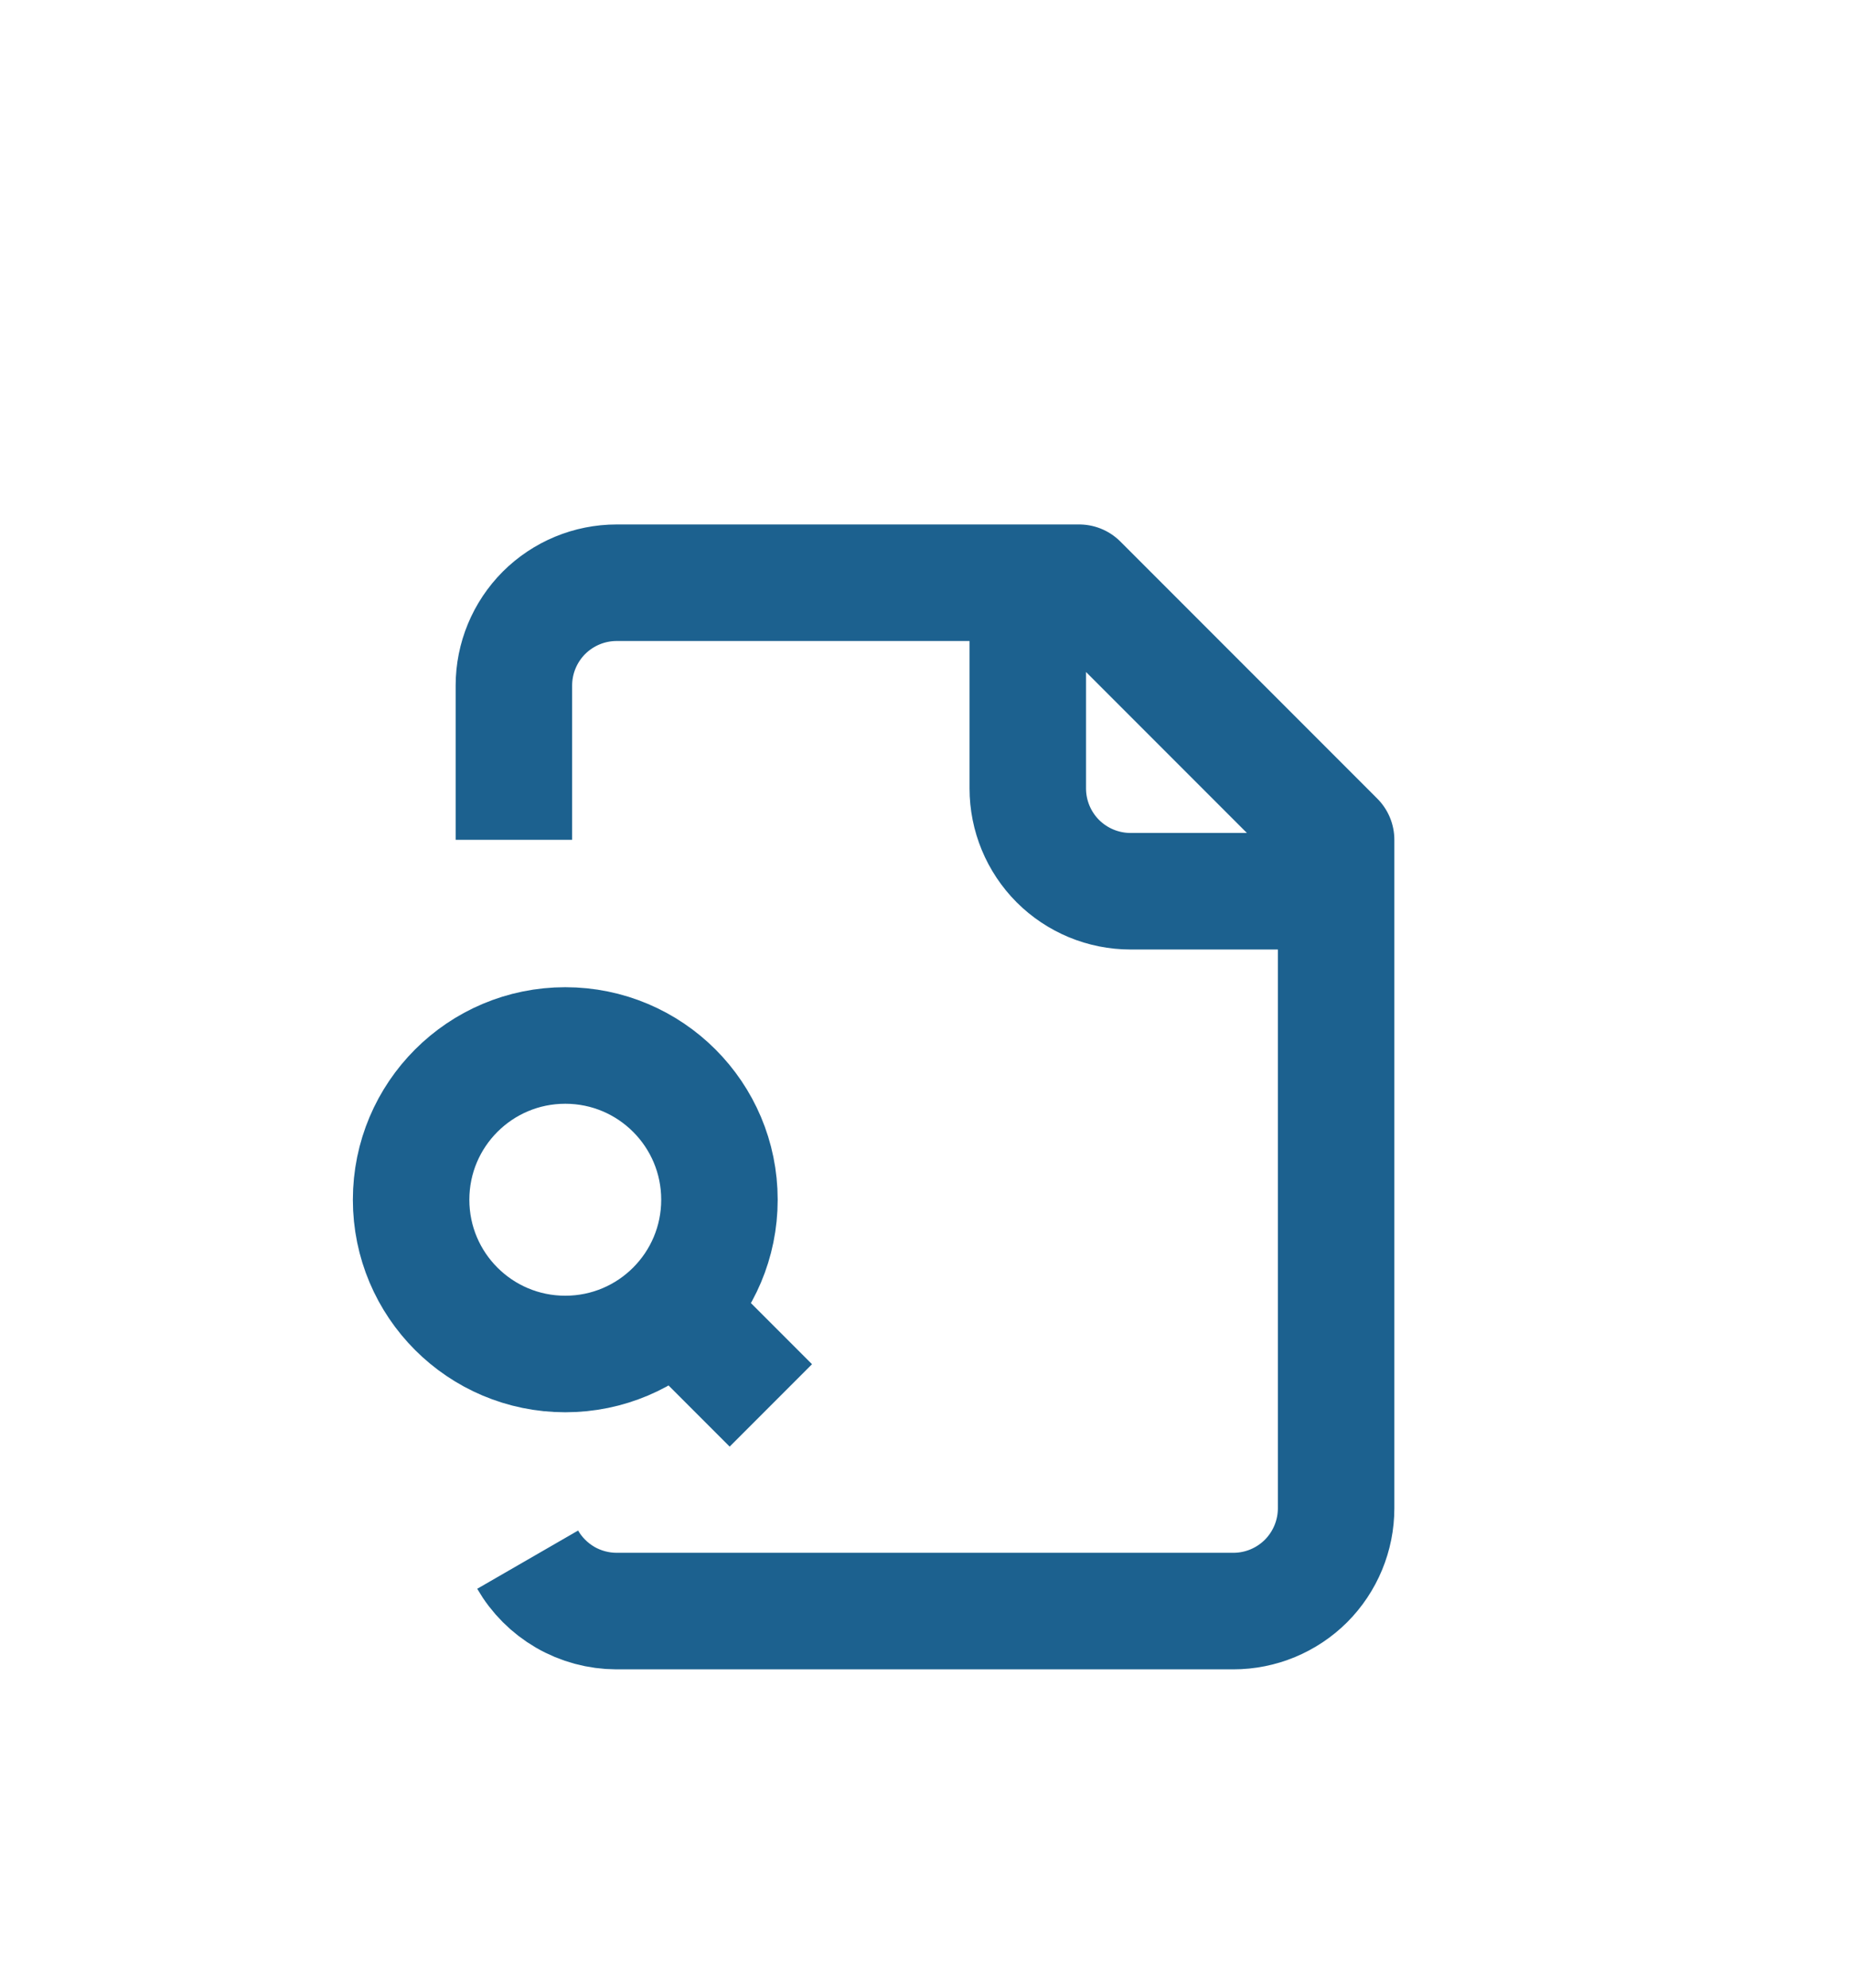 <svg width="27" height="29" viewBox="0 0 27 29" fill="none" xmlns="http://www.w3.org/2000/svg">
<g filter="url(#filter0_d_40001781_24650)">
<path d="M15 4.5V7.5C15 7.898 15.158 8.279 15.439 8.561C15.721 8.842 16.102 9 16.5 9H19.5M7.701 18.75C7.832 18.977 8.021 19.166 8.248 19.298C8.476 19.43 8.734 19.499 8.996 19.5H18C18.398 19.5 18.779 19.342 19.061 19.061C19.342 18.779 19.5 18.398 19.5 18V8.25L15.75 4.5H9C8.602 4.5 8.221 4.658 7.939 4.939C7.658 5.221 7.5 5.602 7.5 6V8.25M11.25 16.5L10.125 15.375M10.5 13.5C10.5 14.743 9.493 15.75 8.25 15.75C7.007 15.75 6 14.743 6 13.5C6 12.257 7.007 11.25 8.25 11.25C9.493 11.25 10.5 12.257 10.5 13.5Z" stroke="#1C618F" stroke-width="1.7" stroke-linejoin="round"/>
</g>
<defs>
<filter id="filter0_d_40001781_24650" x="-2.5" y="0" width="32" height="32" filterUnits="userSpaceOnUse" color-interpolation-filters="sRGB">
<feFlood flood-opacity="0" result="BackgroundImageFix"/>
<feColorMatrix in="SourceAlpha" type="matrix" values="0 0 0 0 0 0 0 0 0 0 0 0 0 0 0 0 0 0 127 0" result="hardAlpha"/>
<feOffset dy="4"/>
<feGaussianBlur stdDeviation="2"/>
<feComposite in2="hardAlpha" operator="out"/>
<feColorMatrix type="matrix" values="0 0 0 0 0.644 0 0 0 0 0.644 0 0 0 0 0.644 0 0 0 0.08 0"/>
<feBlend mode="normal" in2="BackgroundImageFix" result="effect1_dropShadow_40001781_24650"/>
<feBlend mode="normal" in="SourceGraphic" in2="effect1_dropShadow_40001781_24650" result="shape"/>
</filter>
</defs>
</svg>
